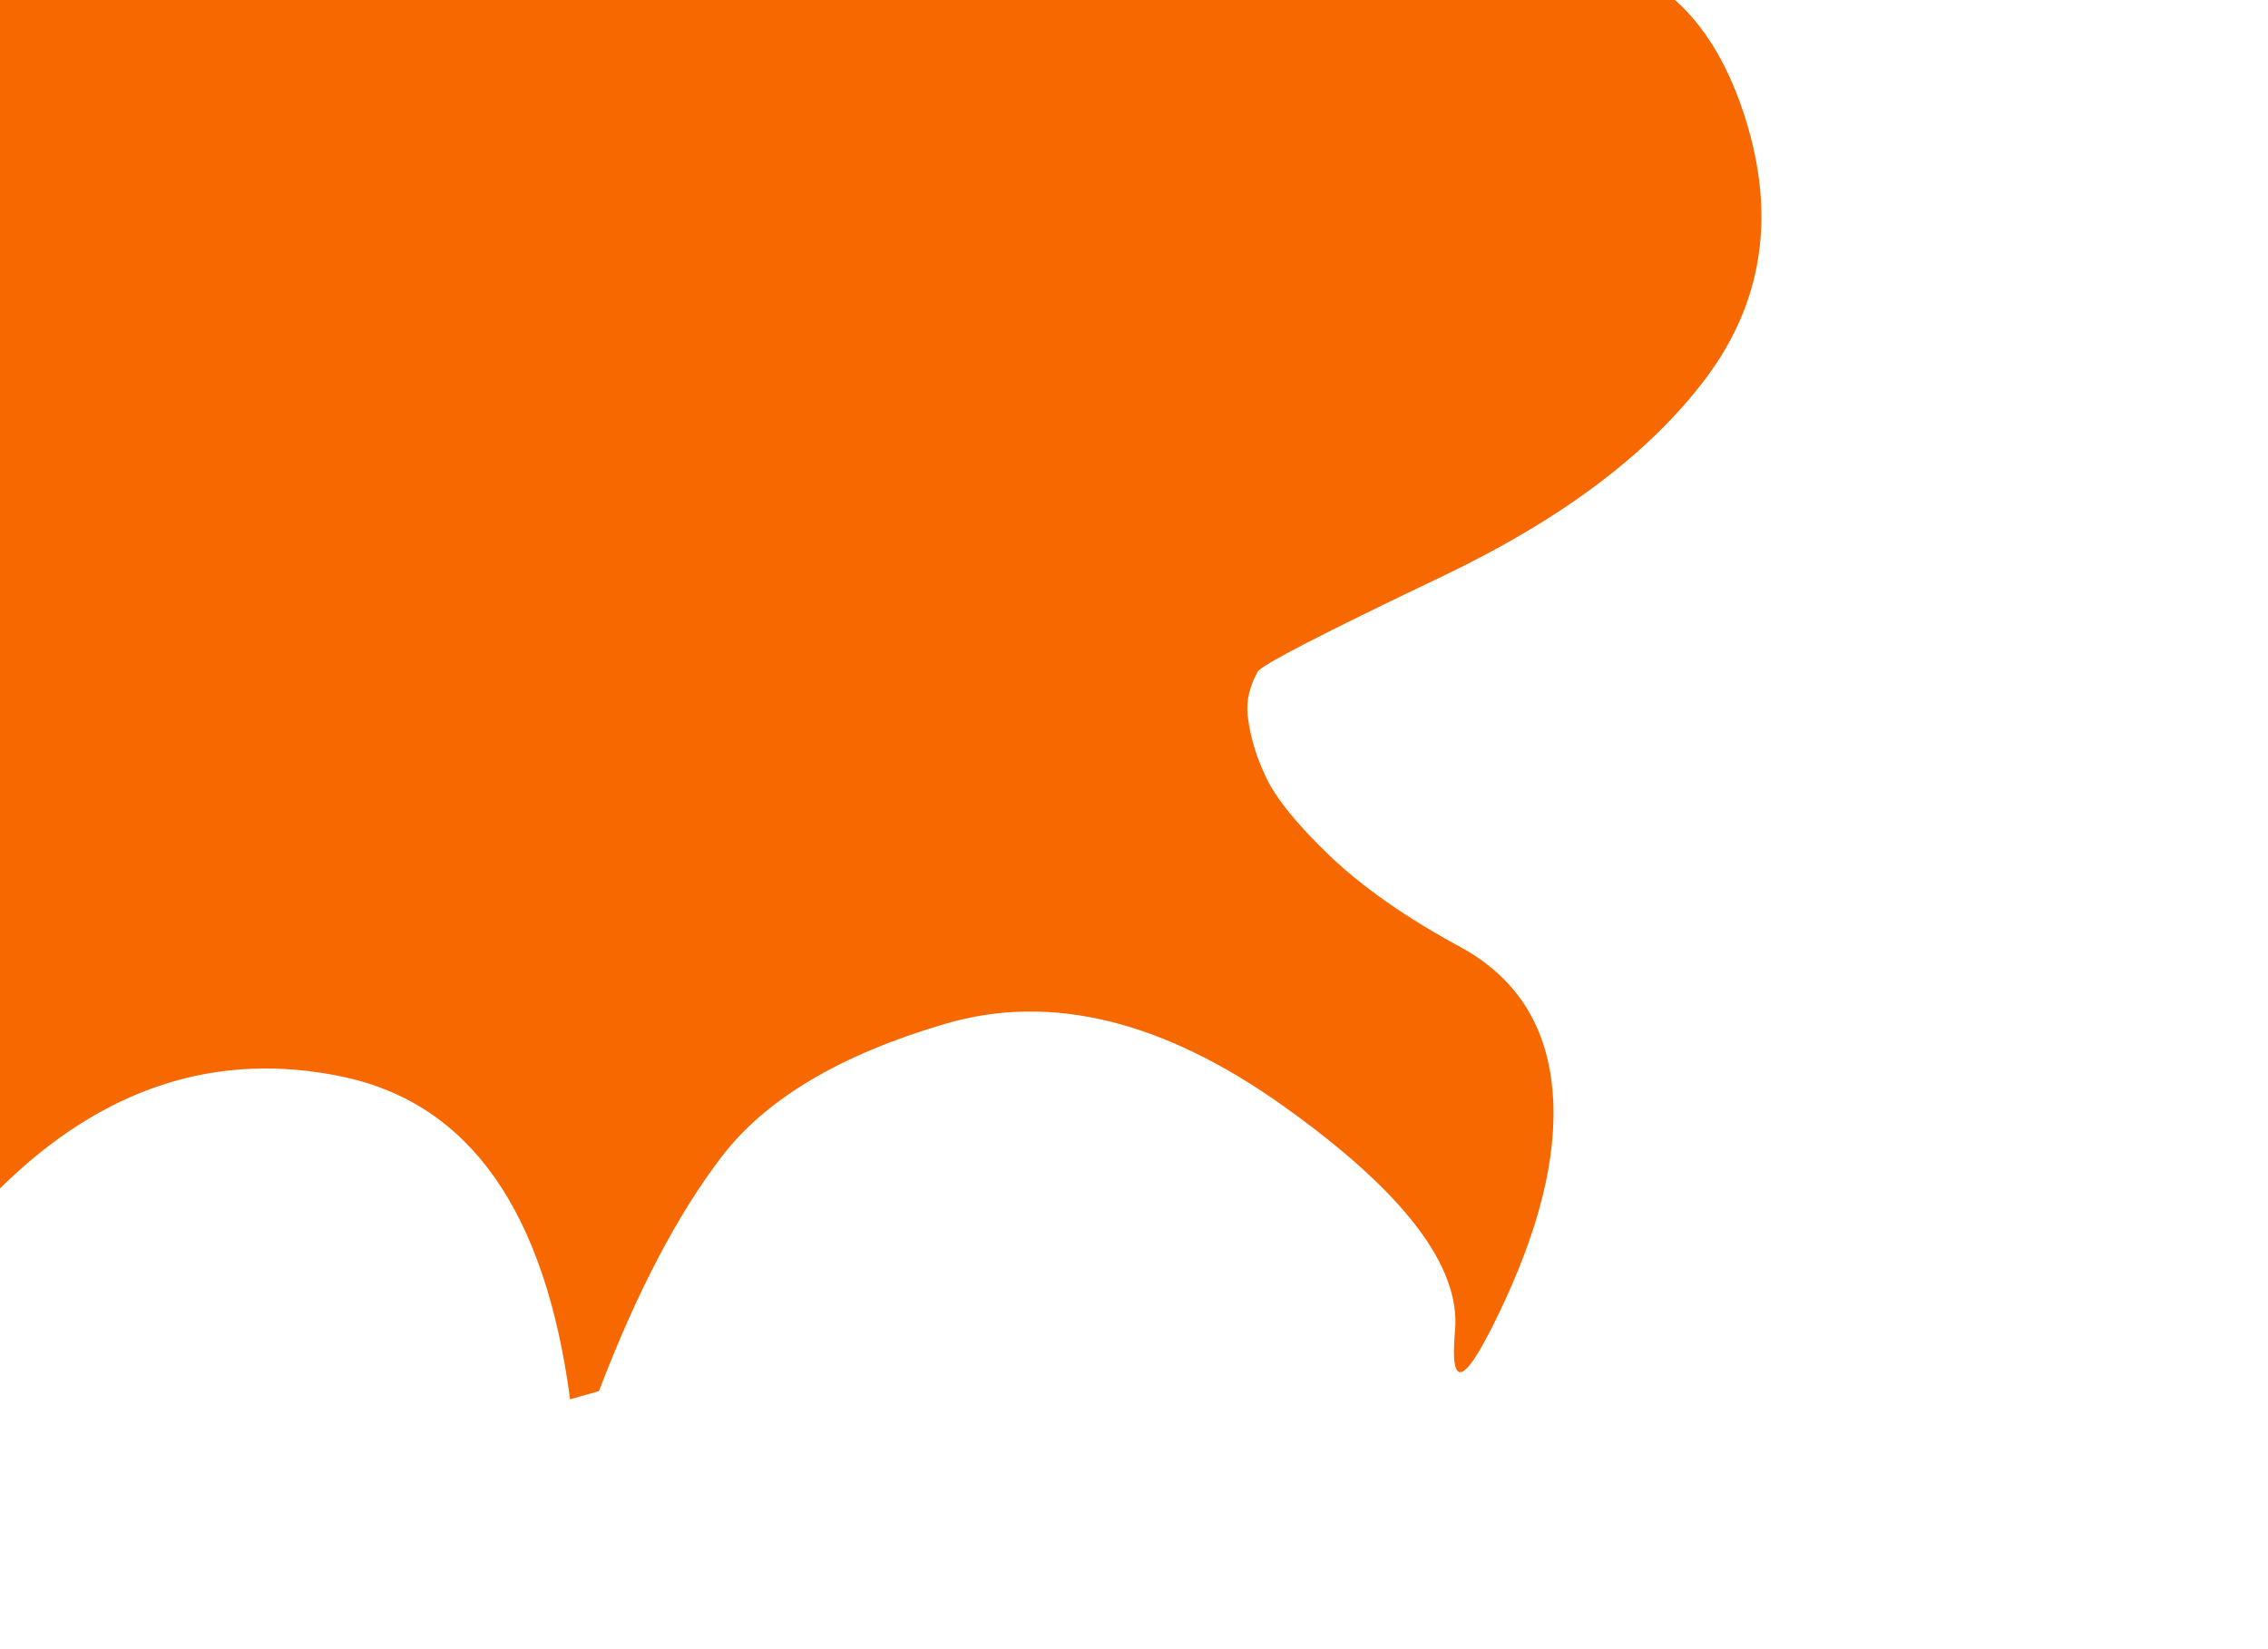 
<svg xmlns="http://www.w3.org/2000/svg" version="1.1" xmlns:xlink="http://www.w3.org/1999/xlink" preserveAspectRatio="none" x="0px" y="0px" width="550px" height="400px" viewBox="0 0 550 400">
<defs>
<g id="Layer0_0_FILL">
<path fill="#F86800" stroke="none" d="
M -27.9 -113.4
Q -84.117 -104.784 -52.6 -26.25 -21.046 52.29 -9.05 73.55 2.931 94.857 -1.2 104.2 -5.321 113.587 -21.35 109.8 -37.385 106.061 -53.55 103.05 -69.659 100.1 -90.6 97.5 -111.482 94.955 -115.8 112.6 -120.067 130.29 -108.8 151.25 -97.545 172.253 -111.3 192.5 -125.1 212.7 -151.05 221.55 -177 230.4 -170.15 251.5 -163.351 272.555 -122.7 324.55 -82.048 376.591 -59.6 350.7 -37.099 324.795 0.15 288.1 37.399 251.463 83.3 261.2 129.205 270.991 138.25 339.4
L 145.25 337.4
Q 158.946 301.508 175.05 280.5 191.145 259.491 229.3 248.3 267.508 237.116 311.2 268.25 354.944 299.373 352.85 322.7 350.798 346.045 364.9 315.55 379 285 376.3 262.65 373.6 240.25 354.05 229.65 334.45 219 322.5 207.6 310.55 196.15 306.95 188.4 305.85 186.05 305 183.75 303.1 178.45 302.55 173.35 302.05 168.25 305 162.9 306.3 160.55 349.85 139.75 393.4 118.95 413.9 91.45 434.347 63.905 423.25 28.7 412.16 -6.467 382.95 -10.45 353.73 -14.428 322.85 -6.3 291.98 1.87 296.85 -64.85 301.771 -131.571 273.95 -128.85 246.137 -126.135 214.35 -61.4 182.601 3.346 145.4 -15.7 108.193 -34.716 68.25 -78.4 28.318 -122.024 -27.9 -113.4 Z"/>
</g>
</defs>

<g transform="matrix( 1, 0, 0, 1, 0,0) ">
<use xlink:href="#Layer0_0_FILL"/>
</g>
</svg>
